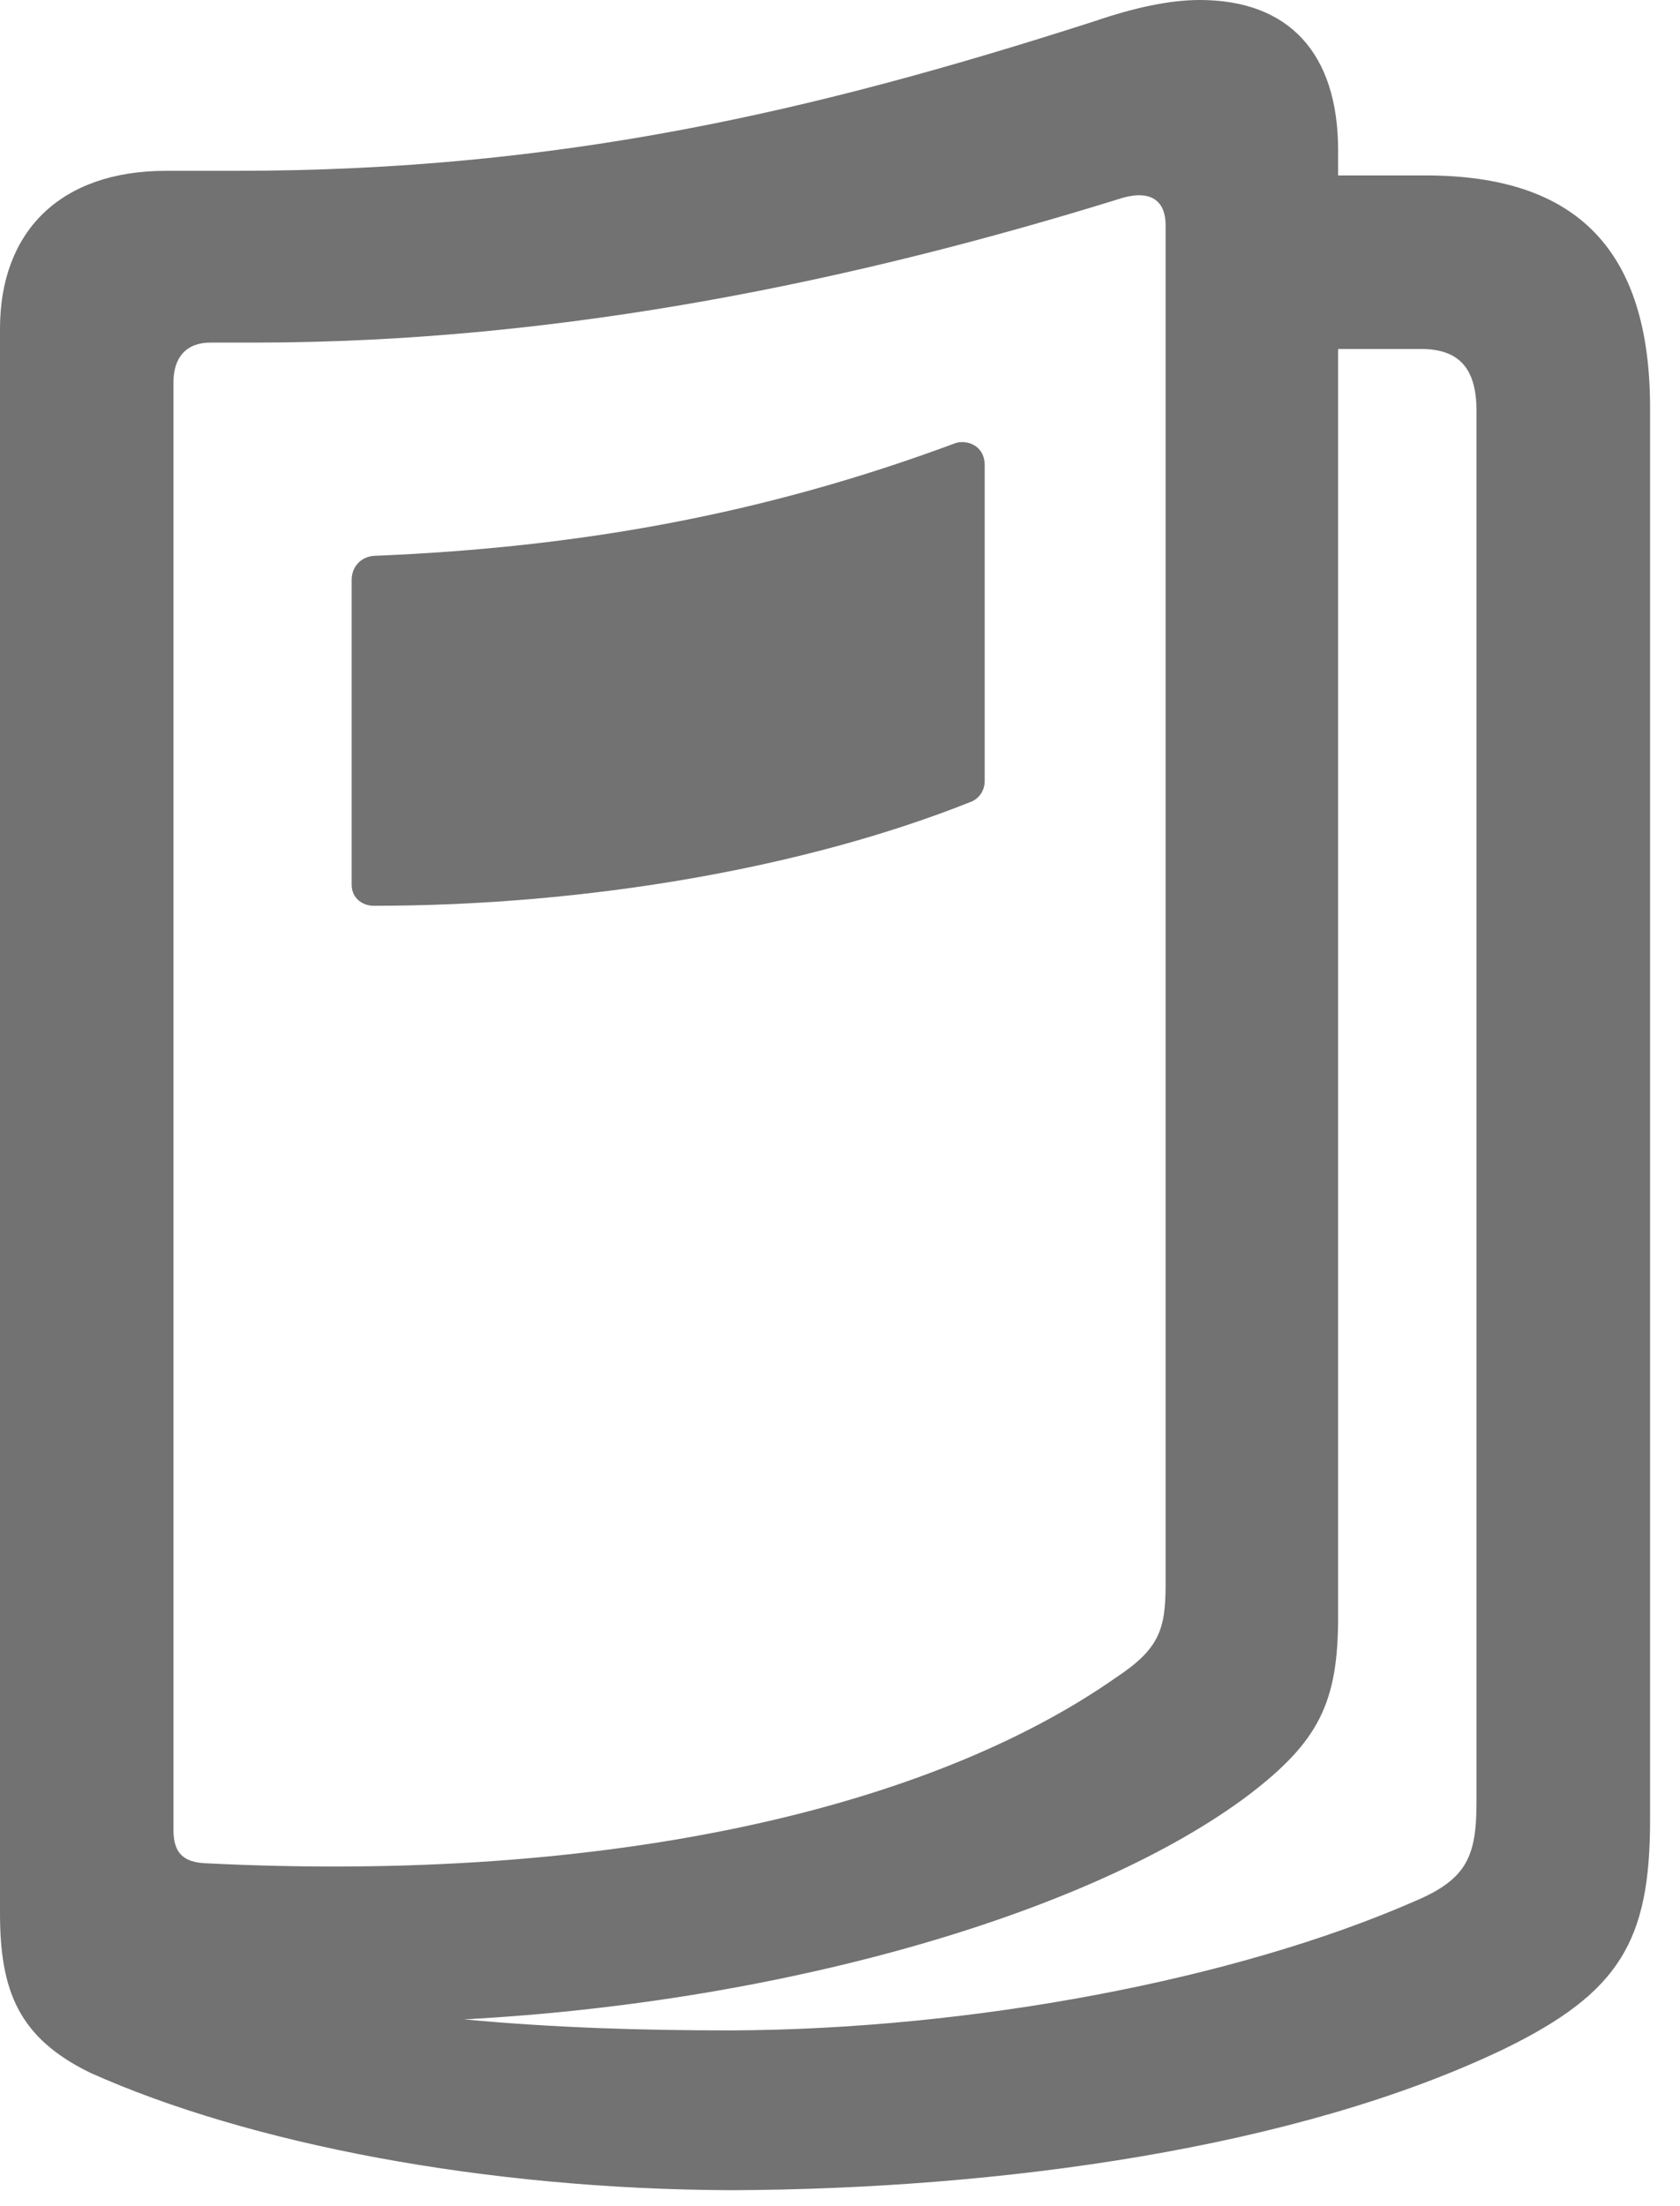 <?xml version="1.0" encoding="UTF-8"?> <svg xmlns="http://www.w3.org/2000/svg" width="16" height="21" viewBox="0 0 16 21" fill="none"><path d="M14.326 19.503C15.425 18.967 15.715 18.475 15.715 17.323V3.885C15.715 2.382 15.021 1.67 13.579 1.67H12.744V1.433C12.744 0.501 12.27 0 11.426 0C11.145 0 10.81 0.07 10.424 0.202C7.77 1.055 5.344 1.626 2.25 1.626H1.582C0.571 1.626 0 2.206 0 3.129V18.211C0 18.949 0.176 19.398 0.861 19.731C2.373 20.408 4.623 20.839 6.961 20.848C9.51 20.839 12.349 20.452 14.326 19.503ZM1.652 17.42V3.639C1.652 3.401 1.775 3.261 2.004 3.261H2.426C5.396 3.261 8.227 2.646 10.644 1.898C10.925 1.802 11.101 1.881 11.101 2.145V15.082C11.101 15.513 11.039 15.697 10.626 15.97C8.868 17.2 5.827 17.93 1.96 17.736C1.74 17.727 1.652 17.631 1.652 17.42ZM11.892 17.086C12.56 16.576 12.744 16.207 12.744 15.39V3.322H13.535C13.896 3.322 14.062 3.507 14.062 3.911V17.148C14.062 17.666 13.975 17.886 13.474 18.097C11.769 18.844 9.255 19.318 6.961 19.327C6.1 19.327 5.265 19.301 4.421 19.222C7.532 19.055 10.433 18.185 11.892 17.086ZM3.349 5.52V8.42C3.349 8.552 3.454 8.622 3.56 8.622C5.59 8.622 7.673 8.262 9.255 7.629C9.334 7.594 9.378 7.515 9.378 7.436V4.43C9.378 4.228 9.193 4.184 9.097 4.219C7.277 4.896 5.511 5.212 3.56 5.291C3.437 5.3 3.349 5.396 3.349 5.52Z" fill="#727272"></path></svg> 